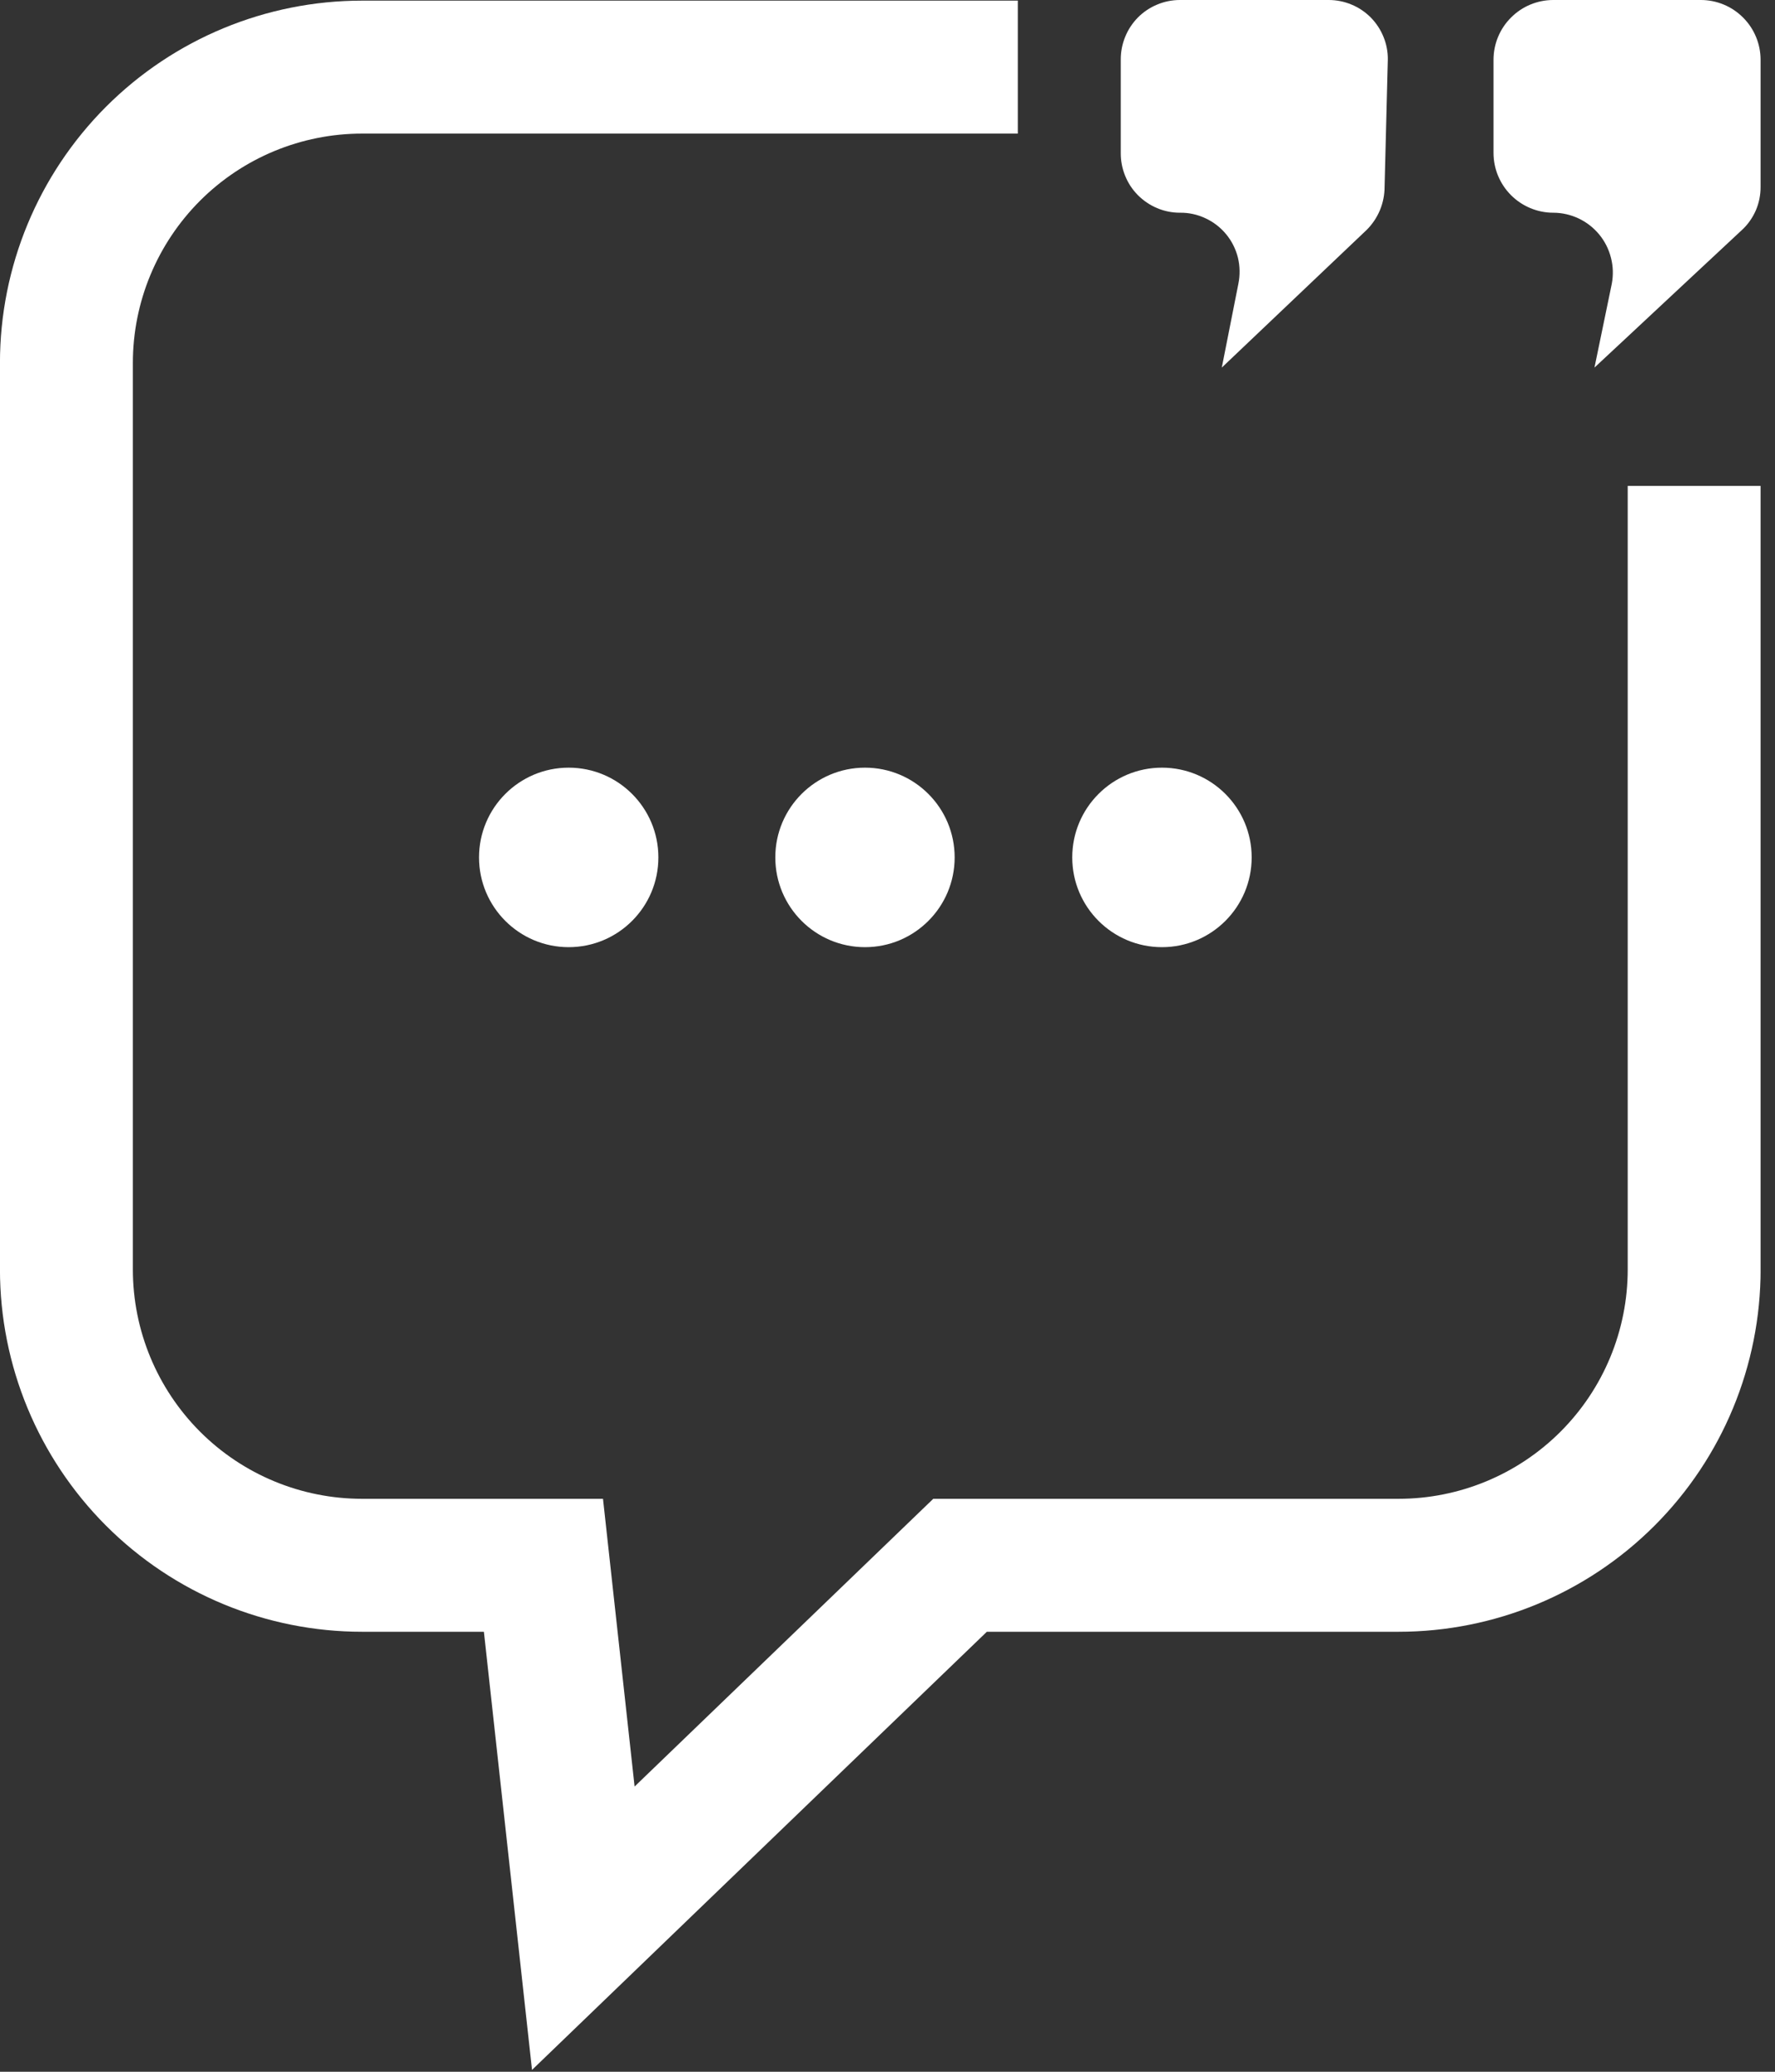 <svg width="24" height="28" viewBox="0 0 24 28" fill="none" xmlns="http://www.w3.org/2000/svg">
<rect x="0" y="0" width="24" height="28" fill="#333333" stroke="none"/>
<g id="Layer_1" clip-path="url(#clip0_2409_473)">
<path id="Vector" d="M22.907 6.567V17.157C22.907 18.218 22.486 19.234 21.736 19.984C20.986 20.734 19.97 21.155 18.909 21.155H12.981L7.887 26.06L7.348 21.155H4.896C3.836 21.155 2.819 20.734 2.069 19.984C1.32 19.234 0.898 18.218 0.898 17.157V4.905C0.898 3.844 1.32 2.828 2.069 2.078C2.819 1.328 3.836 0.907 4.896 0.907H13.762" stroke="white" stroke-width="1.797" stroke-miterlimit="10"/>
<path id="Vector_2" d="M7.689 12.801C8.359 12.801 8.902 12.258 8.902 11.588C8.902 10.918 8.359 10.375 7.689 10.375C7.02 10.375 6.477 10.918 6.477 11.588C6.477 12.258 7.02 12.801 7.689 12.801Z" fill="white"/>
<path id="Vector_3" d="M15.711 12.801C16.381 12.801 16.924 12.258 16.924 11.588C16.924 10.918 16.381 10.375 15.711 10.375C15.041 10.375 14.498 10.918 14.498 11.588C14.498 12.258 15.041 12.801 15.711 12.801Z" fill="white"/>
<path id="Vector_4" d="M11.696 12.801C12.365 12.801 12.908 12.258 12.908 11.588C12.908 10.918 12.365 10.375 11.696 10.375C11.026 10.375 10.483 10.918 10.483 11.588C10.483 12.258 11.026 12.801 11.696 12.801Z" fill="white"/>
<path id="Vector_5" d="M18.721 2.524C18.721 2.633 18.7 2.74 18.658 2.841C18.616 2.941 18.555 3.032 18.478 3.108L16.52 4.968L16.744 3.836C16.768 3.719 16.766 3.598 16.738 3.482C16.709 3.366 16.655 3.258 16.579 3.166C16.503 3.074 16.408 3 16.299 2.95C16.191 2.899 16.073 2.873 15.954 2.875C15.848 2.875 15.743 2.854 15.646 2.813C15.548 2.772 15.46 2.712 15.385 2.637C15.311 2.562 15.252 2.473 15.213 2.375C15.173 2.277 15.153 2.172 15.154 2.066V0.808C15.153 0.703 15.173 0.598 15.213 0.5C15.252 0.402 15.311 0.313 15.385 0.237C15.46 0.162 15.548 0.102 15.646 0.062C15.743 0.021 15.848 -6.67393e-06 15.954 1.59303e-09H17.966C18.072 -6.67393e-06 18.177 0.021 18.274 0.062C18.372 0.102 18.46 0.162 18.535 0.237C18.609 0.313 18.668 0.402 18.707 0.5C18.747 0.598 18.767 0.703 18.765 0.808L18.721 2.524Z" fill="white"/>
<path id="Vector_6" d="M23.805 2.524C23.806 2.634 23.784 2.742 23.741 2.843C23.697 2.943 23.634 3.034 23.553 3.108L21.559 4.968L21.793 3.836C21.815 3.719 21.812 3.599 21.782 3.484C21.753 3.369 21.699 3.261 21.623 3.169C21.548 3.078 21.453 3.004 21.346 2.953C21.238 2.902 21.121 2.875 21.002 2.875C20.788 2.875 20.582 2.789 20.431 2.638C20.279 2.486 20.194 2.281 20.194 2.066V0.808C20.194 0.594 20.279 0.388 20.431 0.237C20.582 0.085 20.788 0 21.002 0H22.997C23.211 0 23.417 0.085 23.568 0.237C23.72 0.388 23.805 0.594 23.805 0.808V2.524Z" fill="white"/>
</g>
<defs>
<clipPath id="clip0_2409_473">
<rect width="23.805" height="28" fill="white"/>
</clipPath>
</defs>
</svg>

